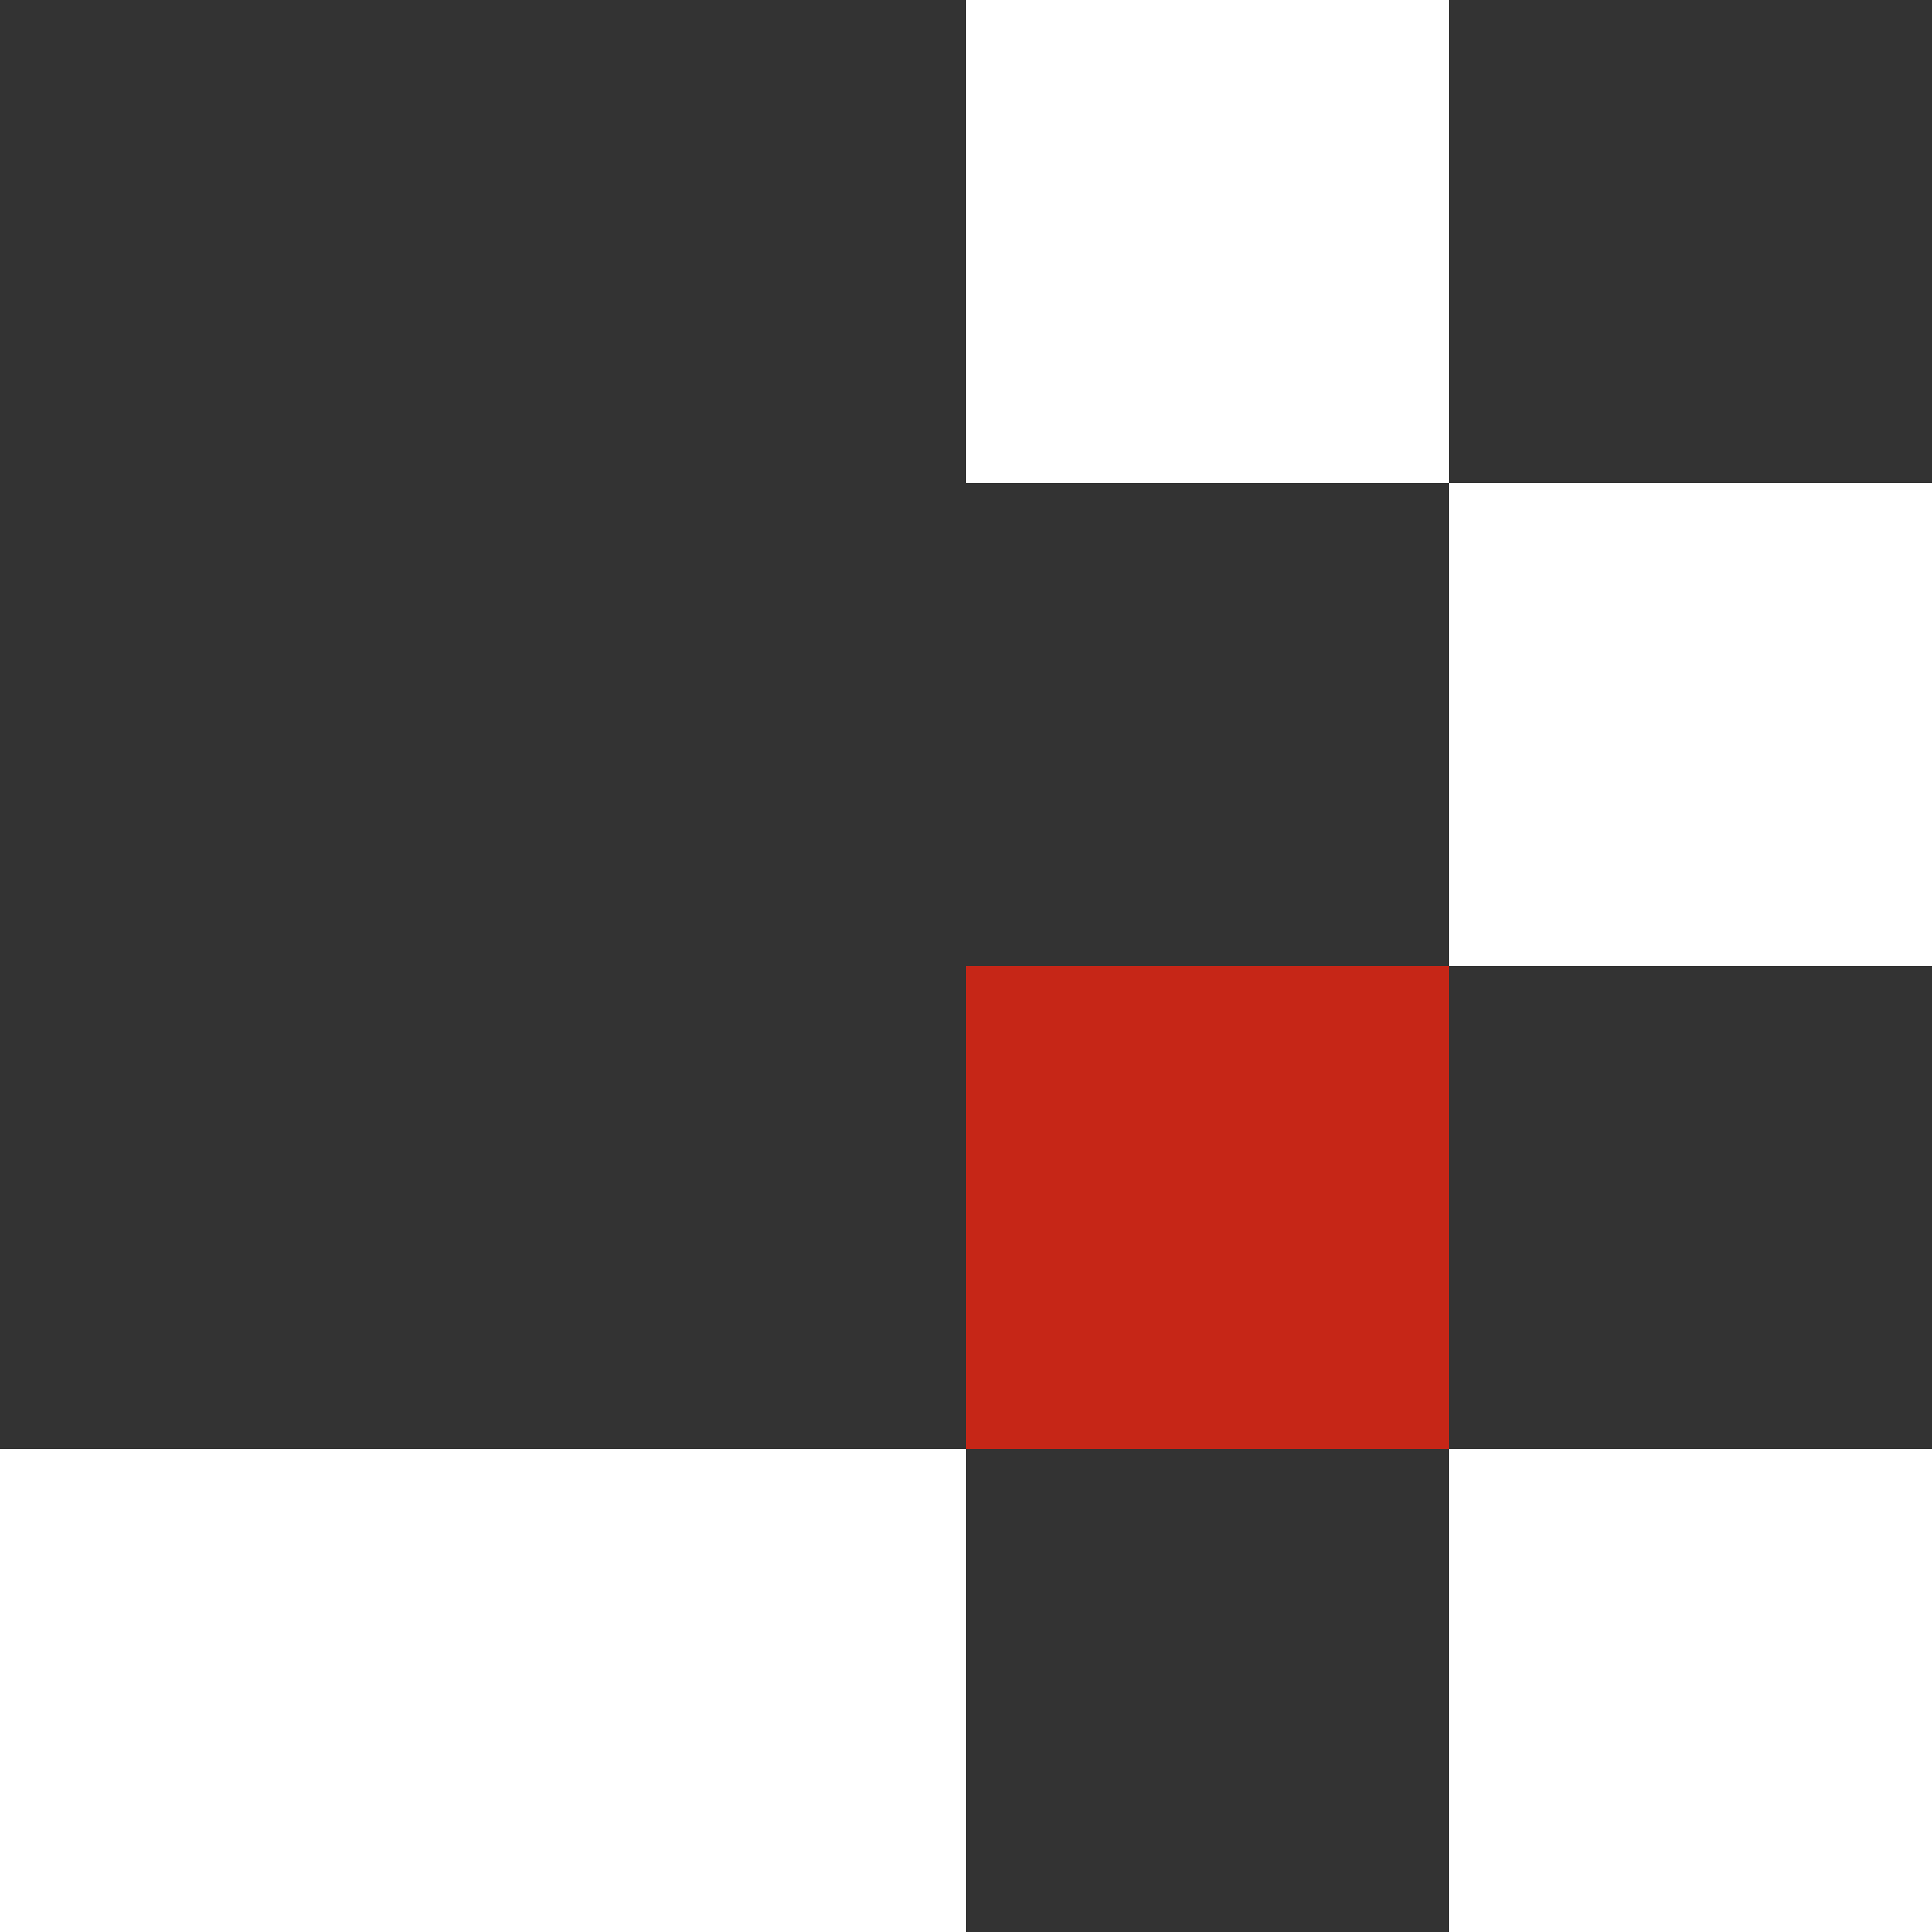 <svg width="140" height="140" viewBox="0 0 140 140" fill="none" xmlns="http://www.w3.org/2000/svg">
<rect x="0" y="0" width="140" height="140" fill="#333333" stroke="none"/>
<rect y="105" width="35" height="35" fill="white"/>
<rect x="70" y="70" width="35" height="35" fill="#C62617"/>
<rect x="105" y="105" width="35" height="35" fill="white"/>
<rect x="105" y="35" width="35" height="35" fill="white"/>
<rect x="70" width="35" height="35" fill="white"/>
<rect x="35" y="105" width="35" height="35" fill="white"/>
</svg>

